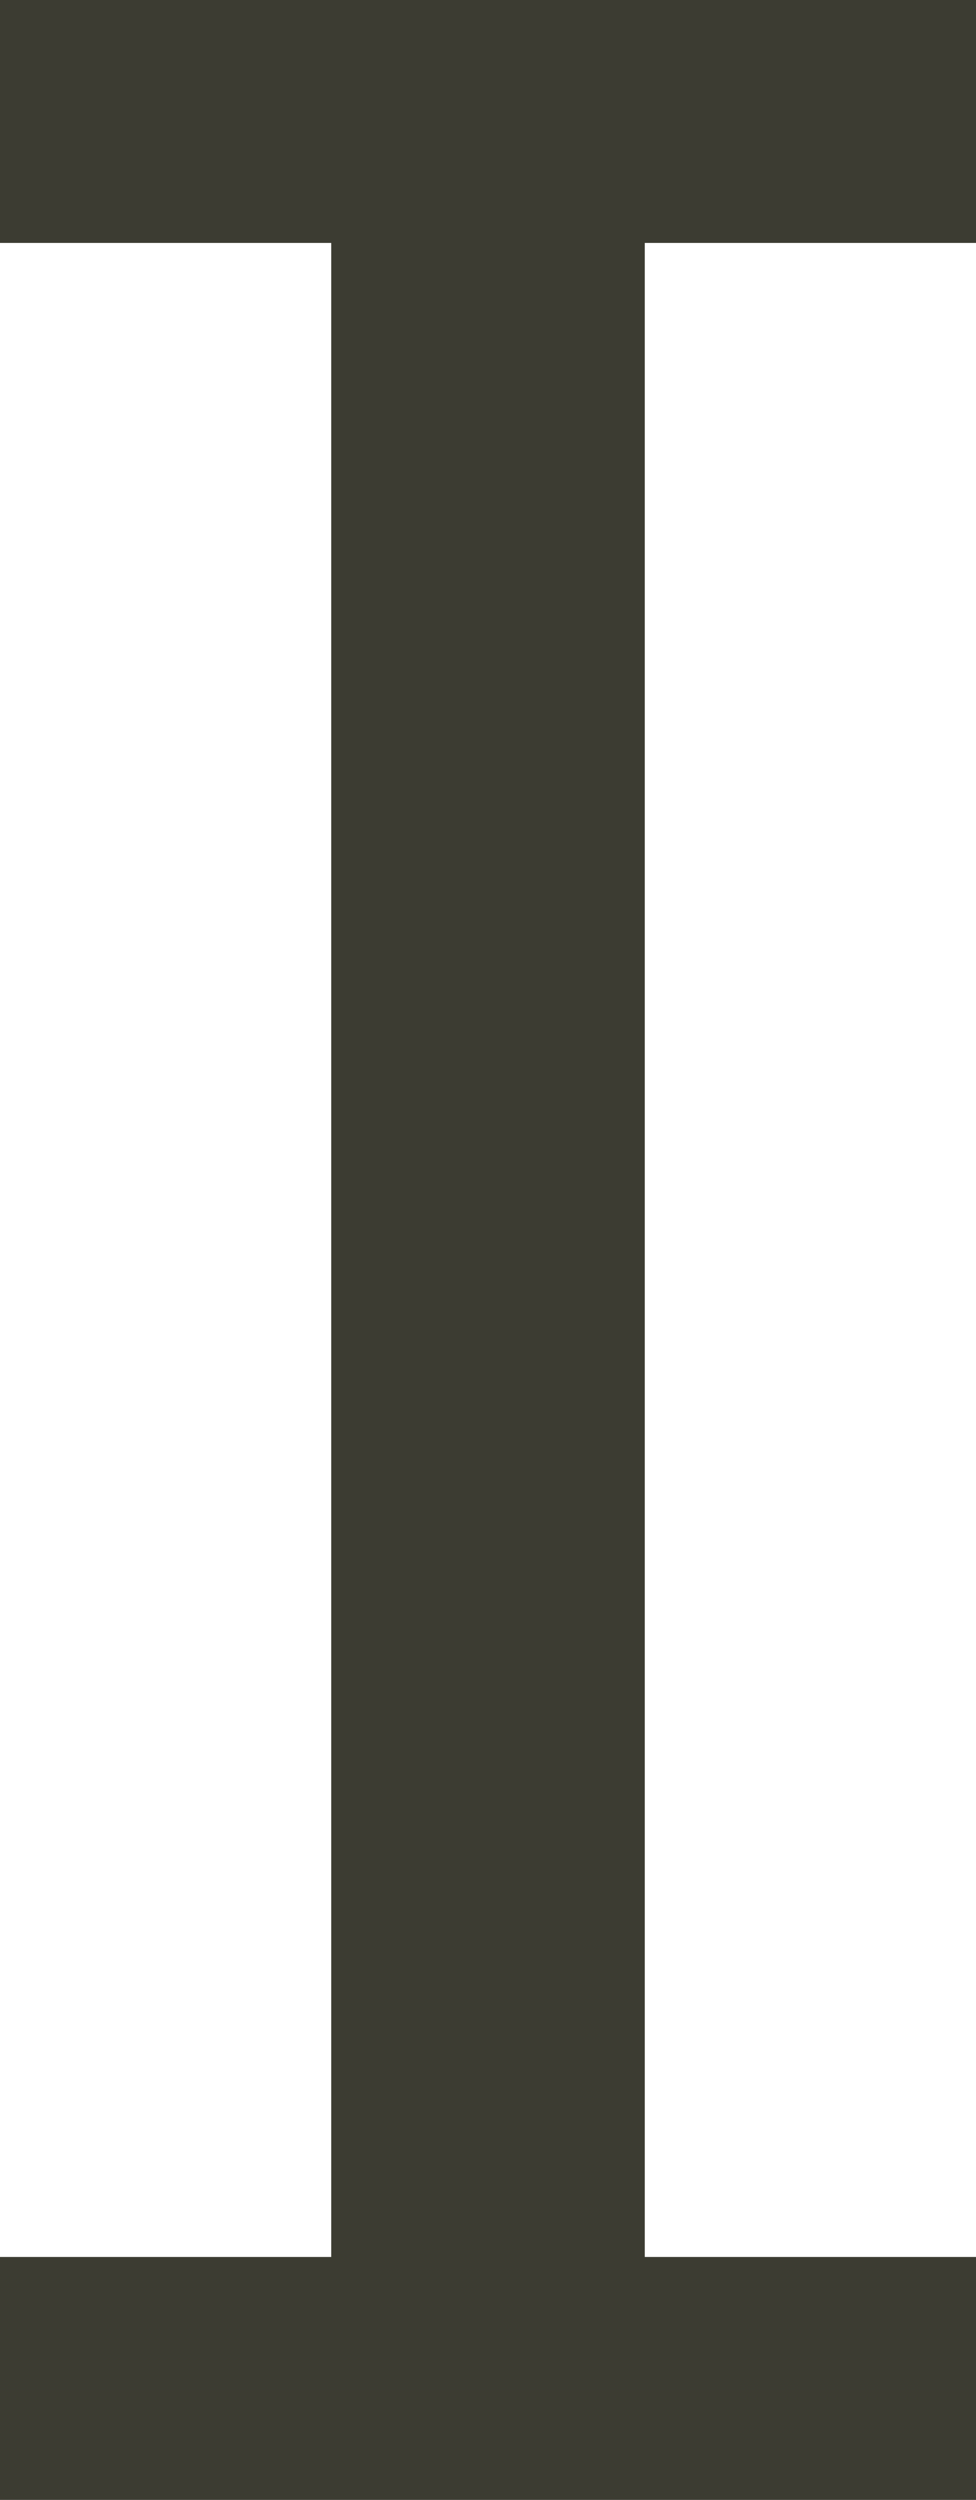 <?xml version="1.0" encoding="UTF-8"?><svg id="_レイヤー_2" xmlns="http://www.w3.org/2000/svg" viewBox="0 0 4.42 11.32"><g id="_レイヤー_1-2"><path d="M0,11.32v-1.1h1.5V1.1H0V0h4.42v1.1h-1.5v9.12h1.5v1.1H0Z" style="fill:#3c3c32; stroke-width:0px;"/></g></svg>
